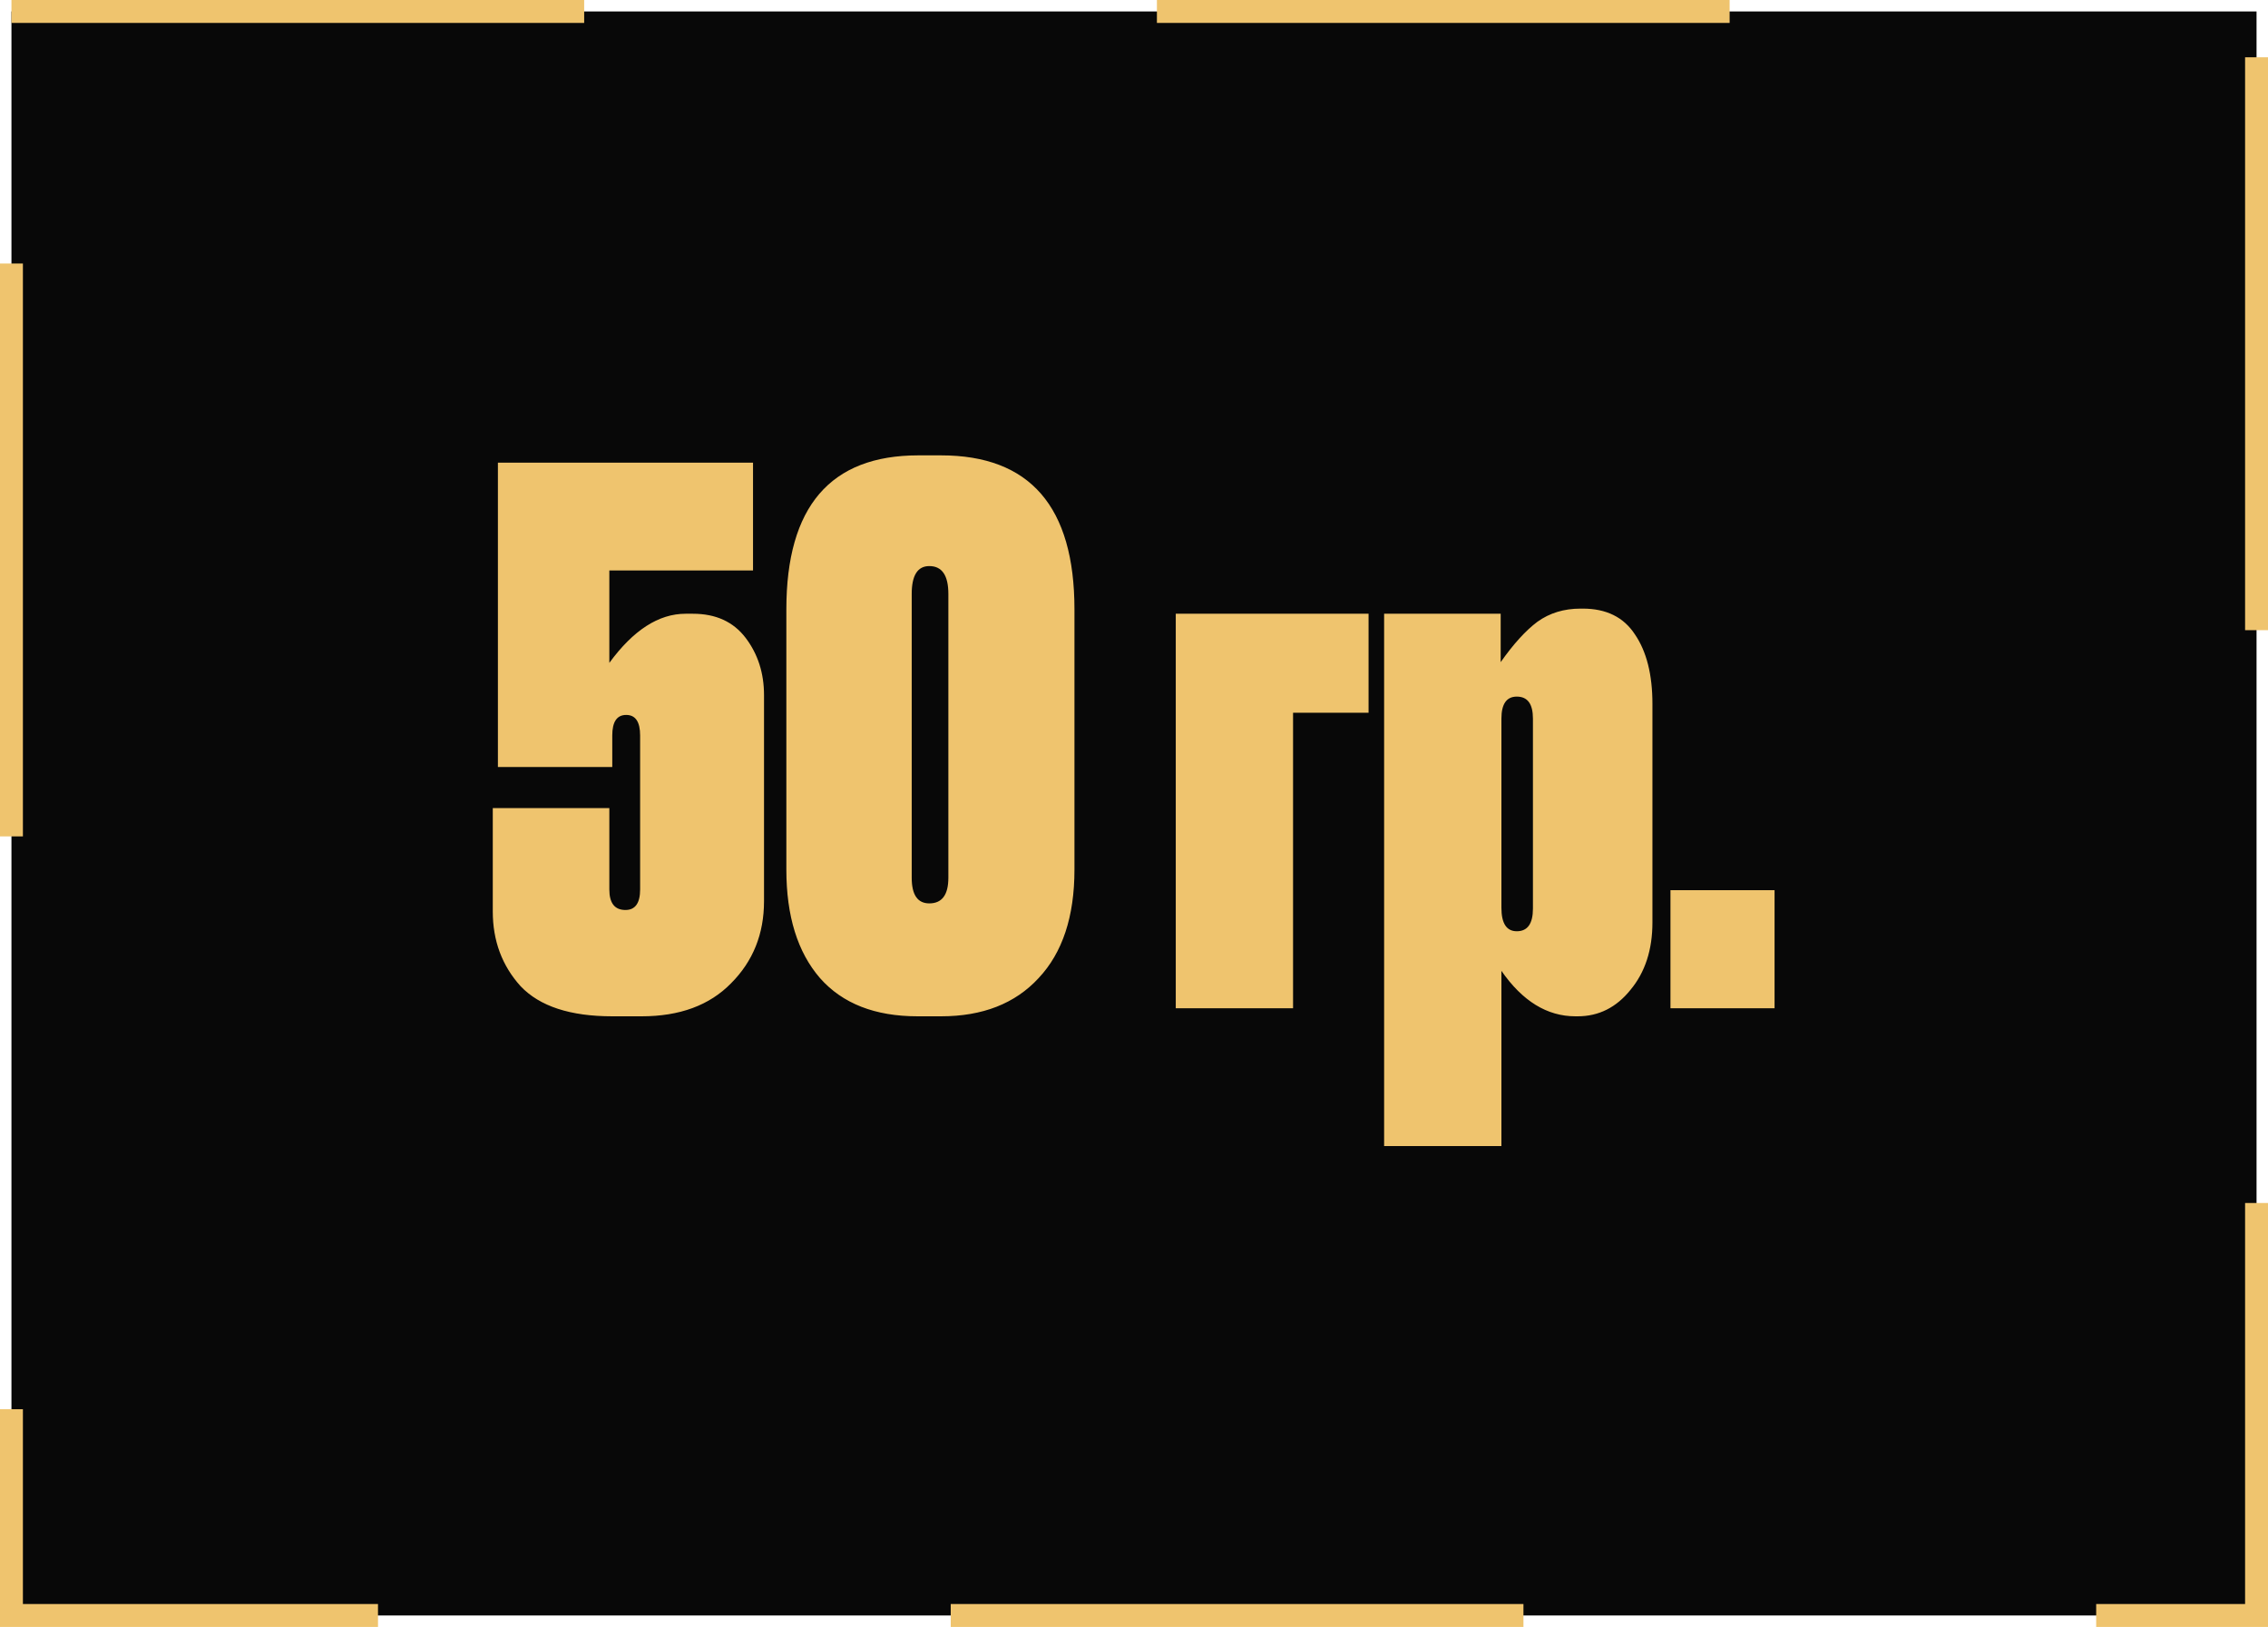 <?xml version="1.0" encoding="UTF-8"?> <svg xmlns="http://www.w3.org/2000/svg" width="99" height="71" viewBox="0 0 99 71" fill="none"><rect x="0.5" y="0.5" width="98" height="70" fill="#080808" stroke="#EFC46E" stroke-dasharray="25 25"></rect><path d="M26.726 33.472H21.734V20.192H32.87V24.896H26.598V28.928C27.643 27.499 28.752 26.784 29.926 26.784H30.246C31.248 26.784 32.016 27.136 32.55 27.84C33.083 28.544 33.35 29.376 33.35 30.336V39.328C33.35 40.757 32.87 41.952 31.91 42.912C30.971 43.872 29.67 44.352 28.006 44.352H26.726C24.891 44.352 23.558 43.915 22.726 43.04C21.915 42.144 21.51 41.056 21.51 39.776V35.264H26.598V38.816C26.598 39.413 26.832 39.712 27.302 39.712C27.728 39.712 27.942 39.413 27.942 38.816V32.096C27.942 31.499 27.739 31.2 27.334 31.2C26.928 31.2 26.726 31.499 26.726 32.096V33.472ZM46.901 26.592V37.952C46.901 40 46.378 41.579 45.333 42.688C44.309 43.797 42.89 44.352 41.077 44.352H40.053C38.197 44.352 36.778 43.797 35.797 42.688C34.815 41.557 34.325 39.979 34.325 37.952V26.592C34.325 22.112 36.245 19.872 40.084 19.872H41.077C44.959 19.872 46.901 22.112 46.901 26.592ZM41.397 38.304V25.92C41.397 25.109 41.119 24.704 40.565 24.704C40.053 24.704 39.797 25.109 39.797 25.92V38.304C39.797 39.051 40.053 39.424 40.565 39.424C41.119 39.424 41.397 39.051 41.397 38.304ZM56.443 44H51.323V26.784H59.739V31.104H56.443V44ZM60.418 26.784H65.506V28.896C66.061 28.107 66.594 27.52 67.106 27.136C67.64 26.752 68.269 26.56 68.994 26.56H69.09C70.114 26.56 70.872 26.933 71.362 27.68C71.874 28.427 72.13 29.44 72.13 30.72V40.256C72.13 41.451 71.81 42.432 71.17 43.2C70.552 43.968 69.784 44.352 68.866 44.352H68.77C67.533 44.352 66.456 43.691 65.538 42.368V50.016H60.418V26.784ZM65.538 31.36V39.616C65.538 40.299 65.762 40.64 66.21 40.64C66.68 40.64 66.914 40.309 66.914 39.648V31.36C66.914 30.72 66.68 30.4 66.21 30.4C65.762 30.4 65.538 30.72 65.538 31.36ZM77.461 38.848V44H72.917V38.848H77.461Z" fill="#EFC46E"></path></svg> 